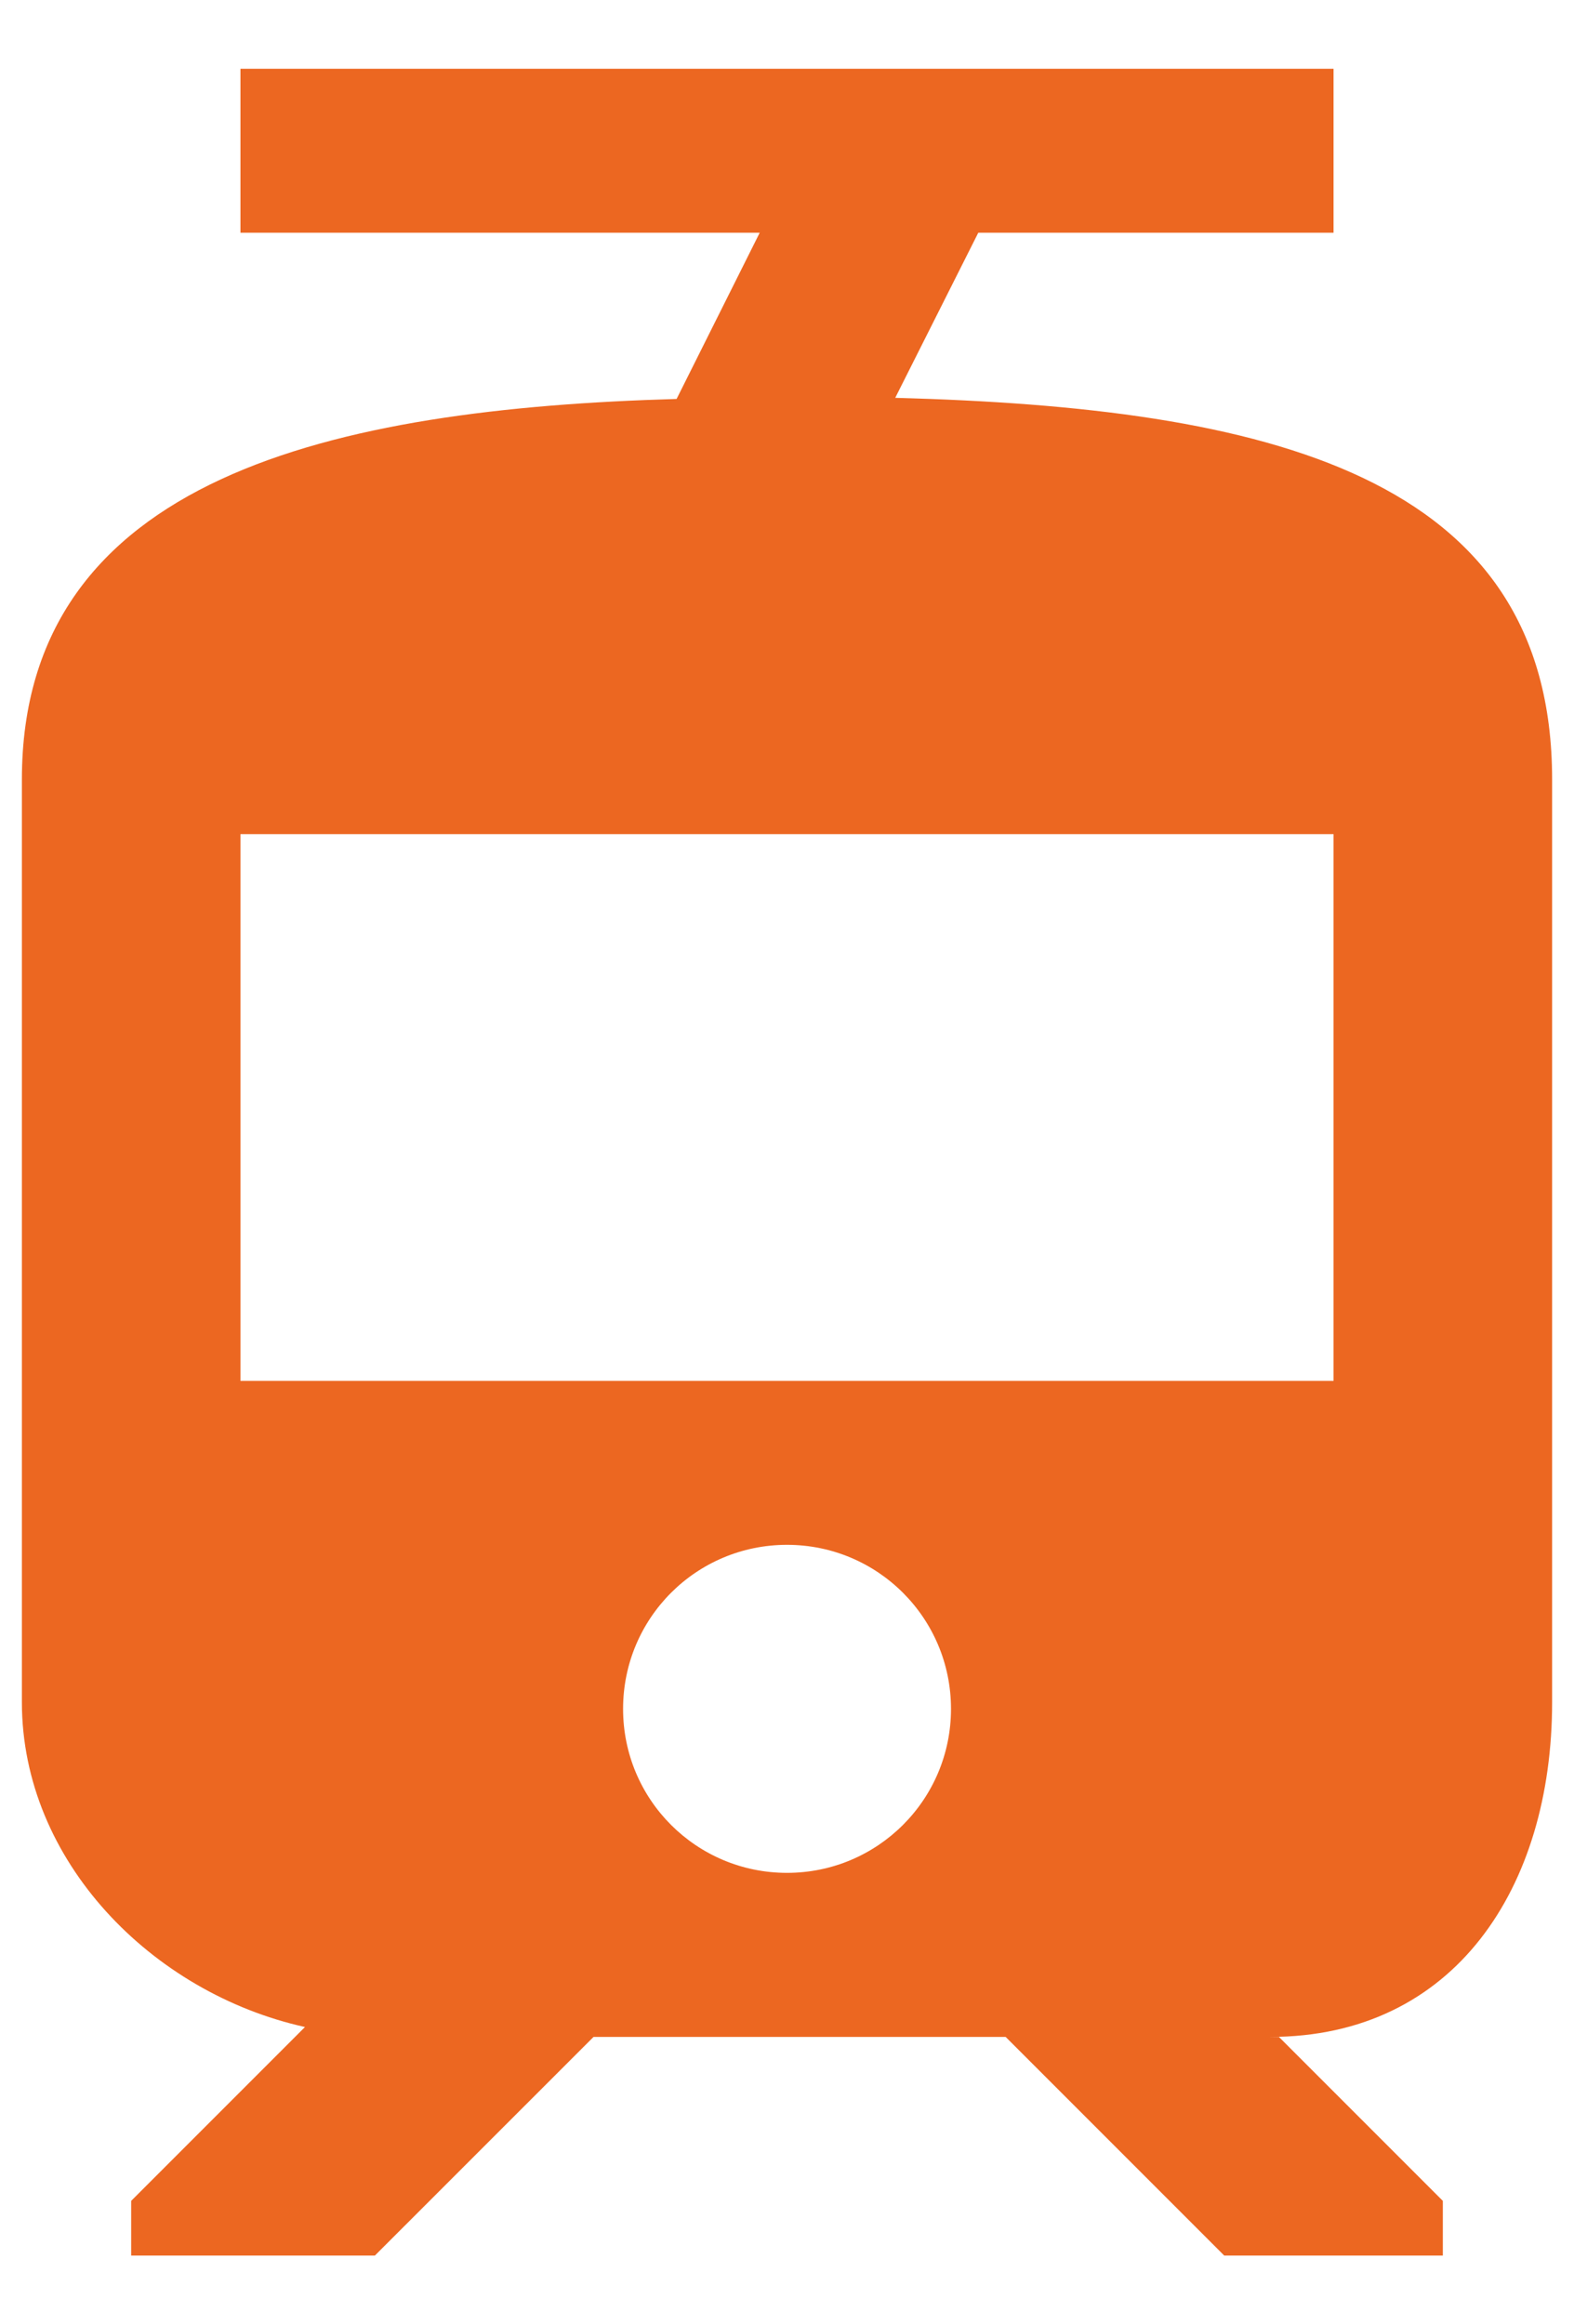 <svg width="21" height="31" viewBox="0 0 21 31" fill="none" xmlns="http://www.w3.org/2000/svg">
<path d="M20.708 22.704V10.396C20.708 6.327 16.902 5.438 11.944 5.306L13.052 3.104H17.792V0.917H3.208V3.104H10.136L9.027 5.321C4.463 5.452 0.292 6.356 0.292 10.396V22.704C0.292 24.819 2.027 26.583 4.069 27.035L1.75 29.354V30.083H5.002L7.919 27.167H13.417L16.333 30.083H19.25V29.354L17.063 27.167H16.946C19.41 27.167 20.708 25.169 20.708 22.704ZM10.5 24.979C9.29 24.979 8.313 24.002 8.313 22.792C8.313 21.581 9.29 20.604 10.5 20.604C11.71 20.604 12.688 21.581 12.688 22.792C12.688 24.002 11.71 24.979 10.5 24.979ZM17.792 18.417H3.208V11.125H17.792V18.417Z" fill="#EC6721"/>
</svg>
